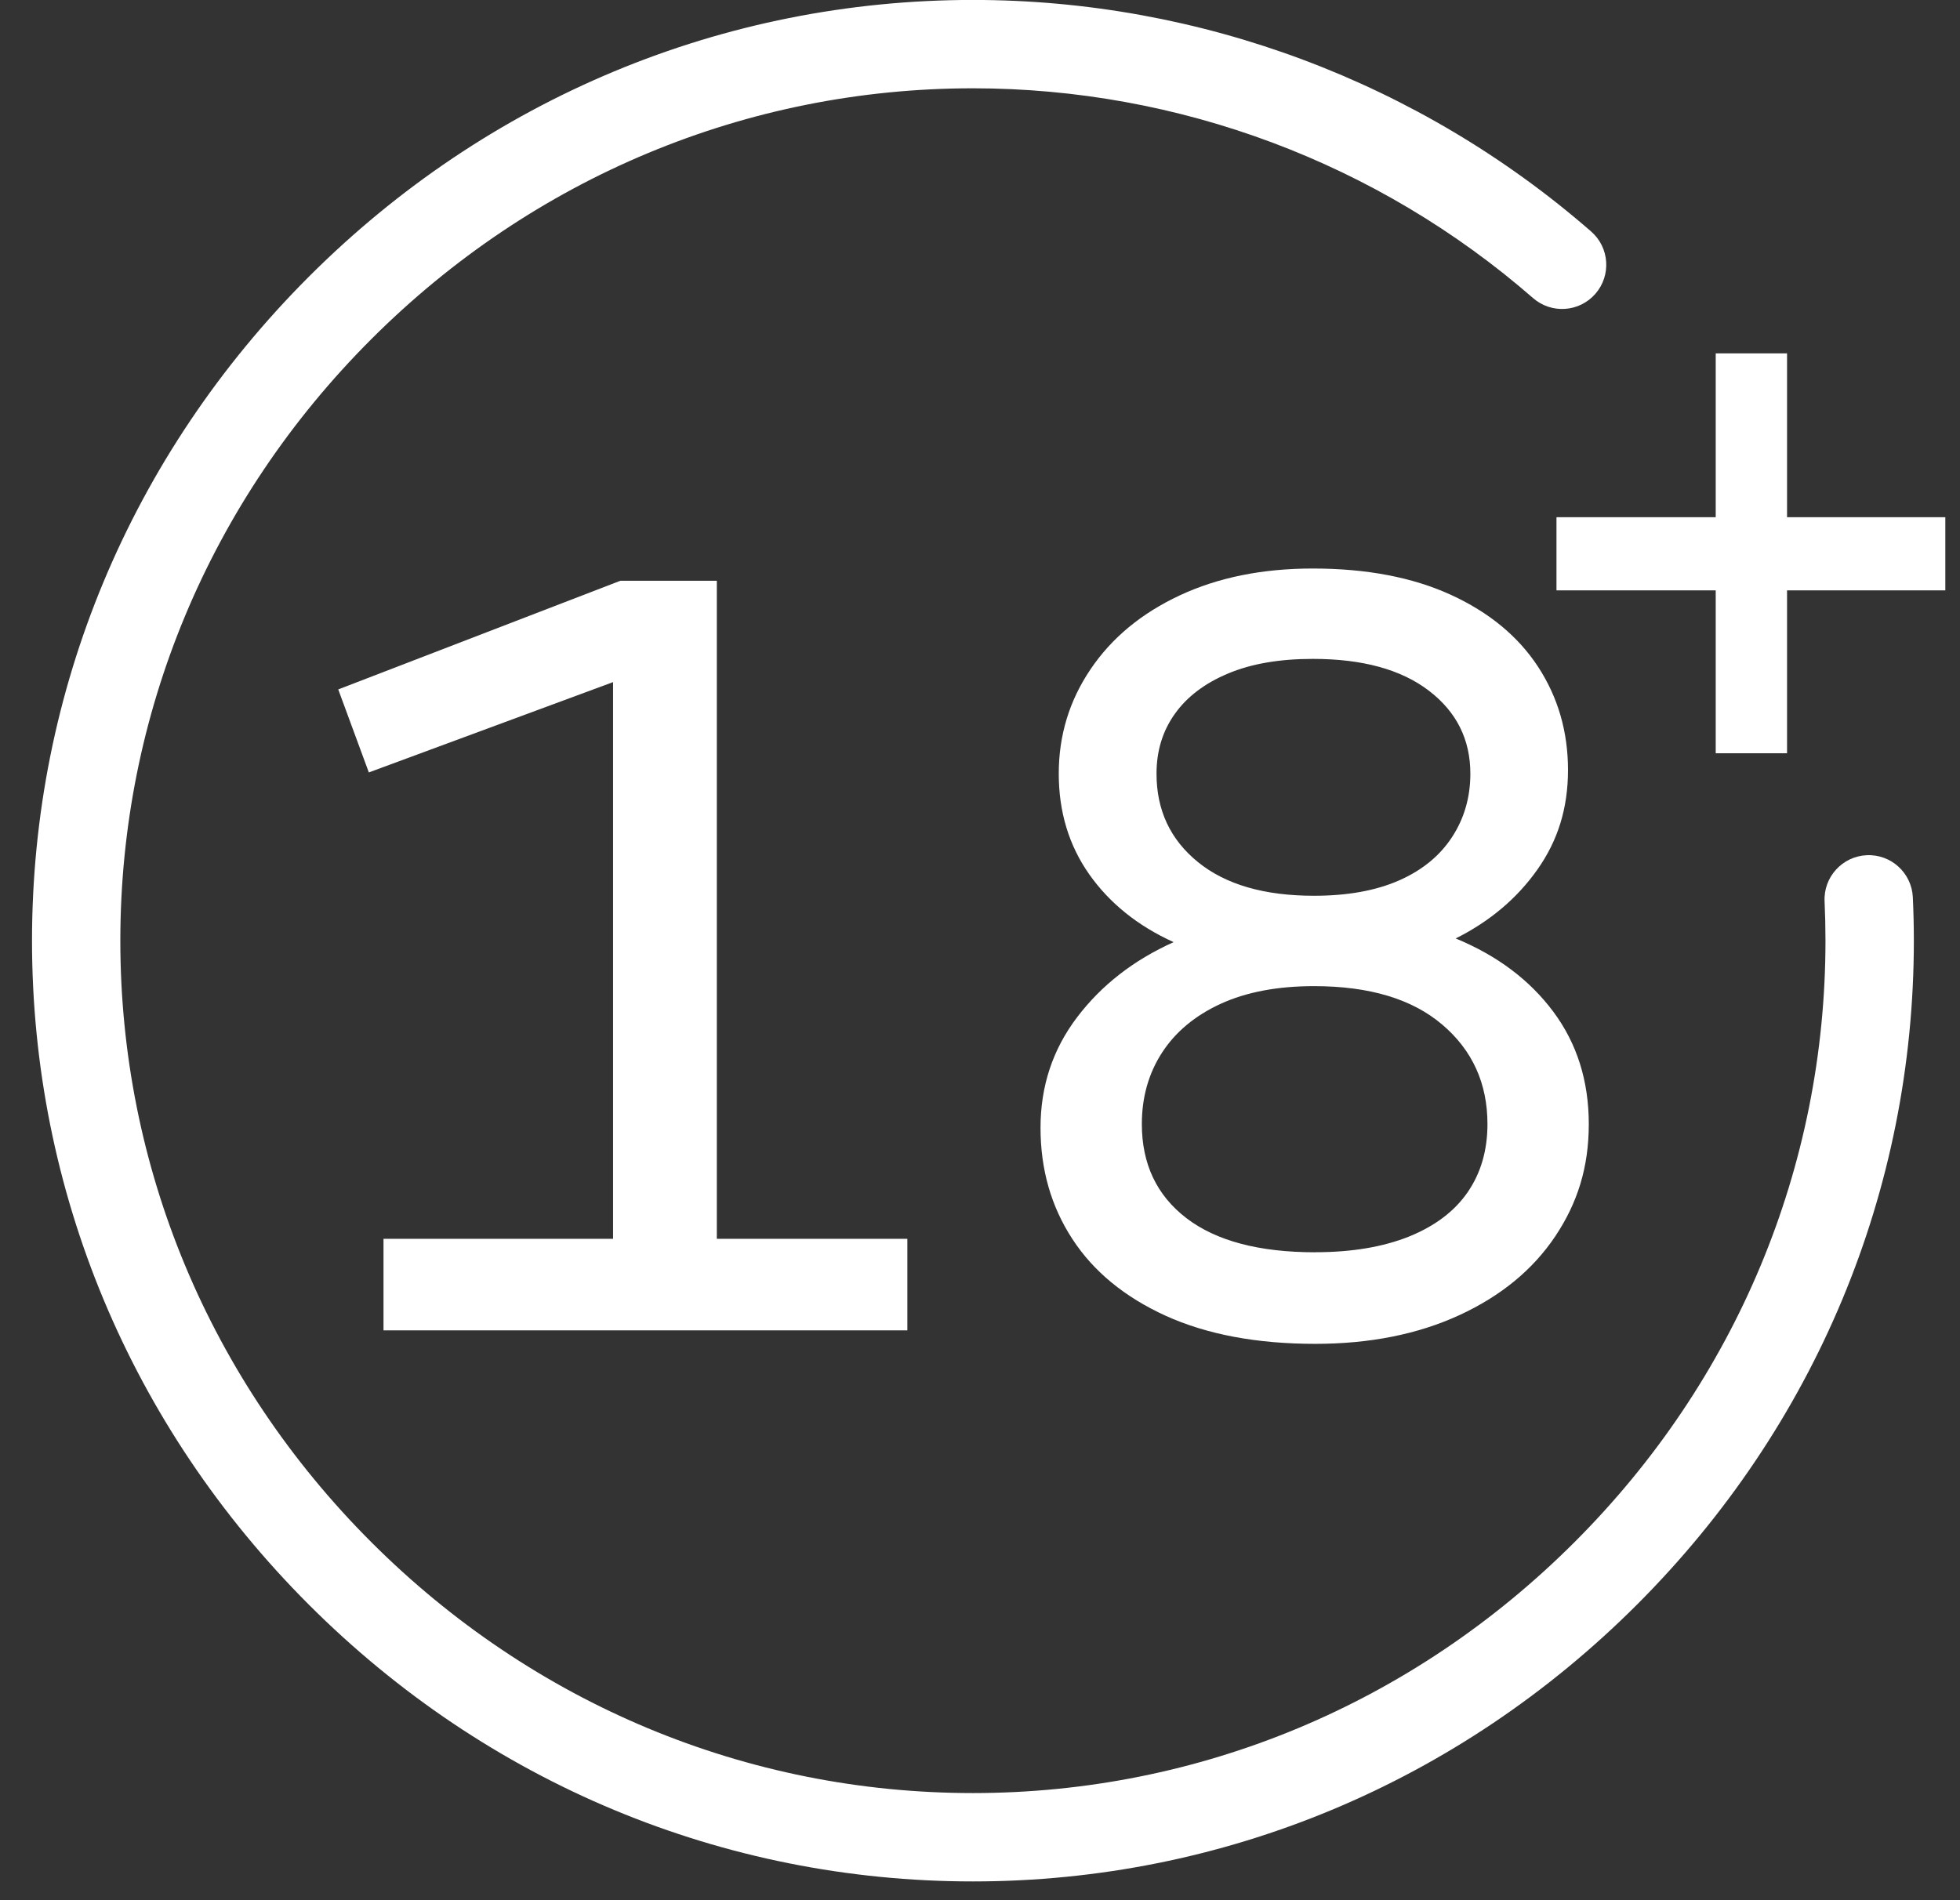 <svg width="33" height="32" viewBox="0 0 33 32" fill="none" xmlns="http://www.w3.org/2000/svg">
<rect x="0" y="0" width="33" height="32" fill="#333333" stroke="none"/>
<path d="M28.887 12.685V9.942H26.206V8.71H28.887V5.951H30.088V8.71H32.753V9.942H30.088V12.685H28.887Z" fill="white"/>
<path d="M16.381 31.684C12.176 31.684 8.205 30.029 5.2 27.023C2.195 24.017 0.539 20.046 0.539 15.842C0.539 11.637 2.194 7.667 5.2 4.66C8.205 1.654 12.177 -0.001 16.381 -0.001C20.208 -0.001 23.904 1.384 26.789 3.898C27.099 4.168 27.131 4.638 26.861 4.948C26.591 5.258 26.121 5.29 25.812 5.02C23.198 2.742 19.848 1.487 16.381 1.487C12.574 1.487 8.976 2.988 6.251 5.712C3.526 8.437 2.026 12.034 2.026 15.842C2.026 19.649 3.527 23.246 6.251 25.97C8.976 28.695 12.573 30.196 16.381 30.196C20.188 30.196 23.785 28.695 26.51 25.97C29.235 23.246 30.735 19.648 30.735 15.842C30.735 15.622 30.73 15.4 30.72 15.179C30.701 14.769 31.019 14.421 31.429 14.402C31.84 14.383 32.187 14.701 32.206 15.111C32.217 15.354 32.223 15.6 32.223 15.842C32.223 20.046 30.567 24.017 27.561 27.023C24.556 30.028 20.585 31.684 16.381 31.684Z" fill="white"/>
<path d="M6.457 22.404V20.862H10.322V11.487L6.21 13.008L5.695 11.61L10.445 9.78H12.069V20.862H15.277V22.404H6.456H6.457Z" fill="white"/>
<path d="M22.145 22.631C21.157 22.631 20.318 22.472 19.626 22.158C18.934 21.842 18.409 21.411 18.053 20.862C17.696 20.314 17.519 19.691 17.519 18.991C17.519 18.293 17.724 17.672 18.135 17.131C18.546 16.589 19.088 16.168 19.76 15.866C19.156 15.592 18.683 15.211 18.34 14.725C17.998 14.239 17.826 13.674 17.826 13.029C17.826 12.384 18.004 11.799 18.361 11.271C18.717 10.743 19.217 10.329 19.862 10.027C20.506 9.726 21.253 9.574 22.103 9.574C23.008 9.574 23.782 9.722 24.426 10.016C25.07 10.311 25.56 10.715 25.897 11.23C26.232 11.744 26.4 12.323 26.4 12.967C26.4 13.611 26.229 14.156 25.886 14.642C25.543 15.129 25.084 15.516 24.509 15.804C25.207 16.092 25.755 16.503 26.153 17.038C26.551 17.573 26.75 18.203 26.75 18.93C26.75 19.656 26.561 20.259 26.184 20.822C25.807 21.384 25.269 21.826 24.57 22.148C23.871 22.47 23.061 22.631 22.143 22.631L22.145 22.631ZM22.145 21.088C22.761 21.088 23.289 20.999 23.728 20.822C24.166 20.644 24.495 20.393 24.715 20.071C24.934 19.75 25.044 19.369 25.044 18.93C25.044 18.245 24.79 17.686 24.283 17.255C23.776 16.823 23.056 16.607 22.124 16.607C21.507 16.607 20.983 16.707 20.551 16.905C20.119 17.104 19.791 17.378 19.564 17.728C19.338 18.078 19.225 18.478 19.225 18.93C19.225 19.602 19.475 20.13 19.975 20.514C20.475 20.897 21.199 21.089 22.145 21.089V21.088ZM22.124 15.085C22.686 15.085 23.163 14.999 23.553 14.828C23.944 14.656 24.241 14.413 24.447 14.098C24.653 13.783 24.756 13.426 24.756 13.029C24.756 12.453 24.523 11.987 24.057 11.631C23.59 11.274 22.939 11.096 22.104 11.096C21.542 11.096 21.066 11.178 20.675 11.343C20.284 11.507 19.986 11.733 19.781 12.021C19.575 12.309 19.472 12.645 19.472 13.029C19.472 13.646 19.706 14.142 20.171 14.519C20.637 14.897 21.288 15.085 22.124 15.085Z" fill="white"/>
</svg>
